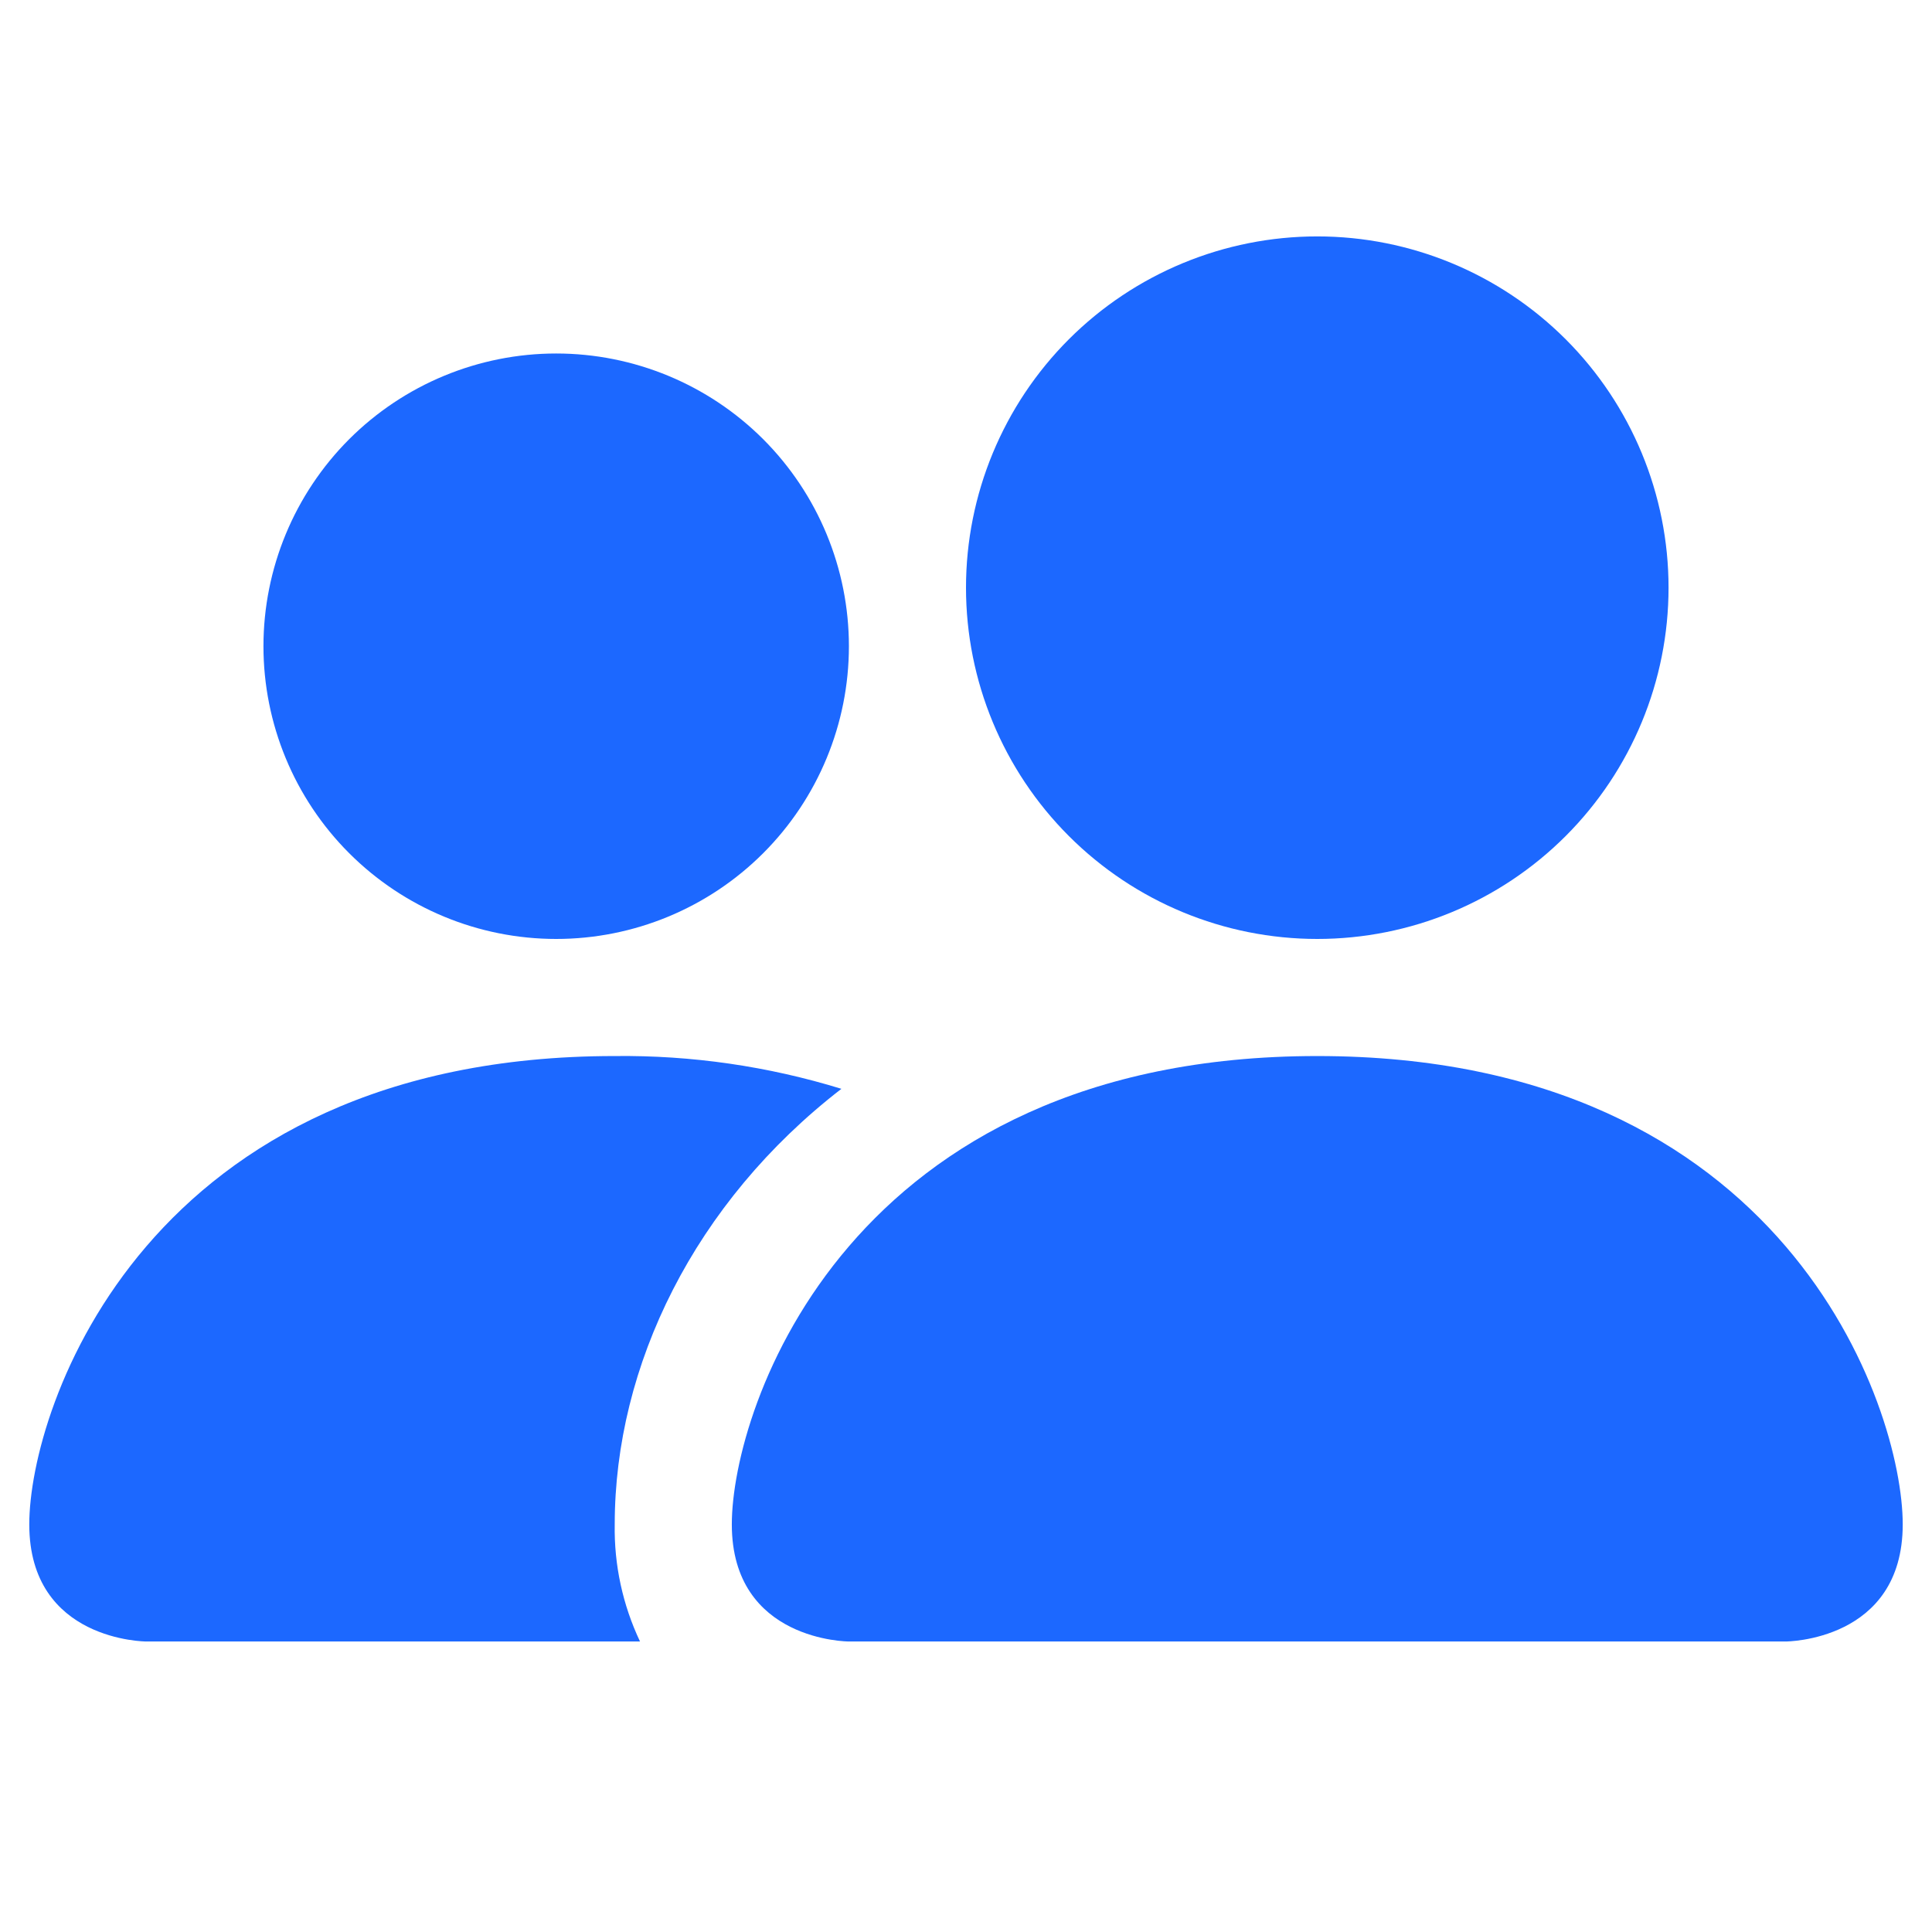 <svg
  width="33"
  height="33"
  viewBox="0 0 33 33"
  fill="none"
  xmlns="http://www.w3.org/2000/svg">
  <g clip-path="url(#clip0_3621_52520)">
    <path
      d="M14.5 28.038C14.5 28.038 12.5 28.038 12.5 26.038C12.5 24.038 14.5 18.038 22.5 18.038C30.5 18.038 32.5 24.038 32.5 26.038C32.5 28.038 30.5 28.038 30.5 28.038H14.5ZM22.5 16.038C24.091 16.038 25.617 15.406 26.743 14.28C27.868 13.155 28.5 11.629 28.5 10.038C28.5 8.447 27.868 6.92 26.743 5.795C25.617 4.67 24.091 4.038 22.5 4.038C20.909 4.038 19.383 4.67 18.257 5.795C17.132 6.92 16.5 8.447 16.5 10.038C16.5 11.629 17.132 13.155 18.257 14.28C19.383 15.406 20.909 16.038 22.5 16.038Z"
      fill="#1C68FF" />
    <path
      fill-rule="evenodd"
      clip-rule="evenodd"
      d="M10.932 28.038C10.636 27.413 10.488 26.729 10.5 26.038C10.5 23.328 11.86 20.538 14.372 18.598C13.118 18.212 11.812 18.023 10.5 18.038C2.5 18.038 0.5 24.038 0.5 26.038C0.5 28.038 2.5 28.038 2.5 28.038H10.932Z"
      fill="#1C68FF" />
    <path
      d="M9.5 16.038C10.826 16.038 12.098 15.511 13.036 14.573C13.973 13.636 14.5 12.364 14.5 11.038C14.5 9.712 13.973 8.44 13.036 7.502C12.098 6.565 10.826 6.038 9.5 6.038C8.174 6.038 6.902 6.565 5.964 7.502C5.027 8.44 4.5 9.712 4.5 11.038C4.5 12.364 5.027 13.636 5.964 14.573C6.902 15.511 8.174 16.038 9.5 16.038Z"
      fill="#1C68FF" />
  </g>
  <defs>
    <clipPath id="clip0_3621_52520">
      <rect
        width="32"
        height="32"
        fill="white"
        transform="translate(0.5 0.038)" />
    </clipPath>
  </defs>
</svg>
